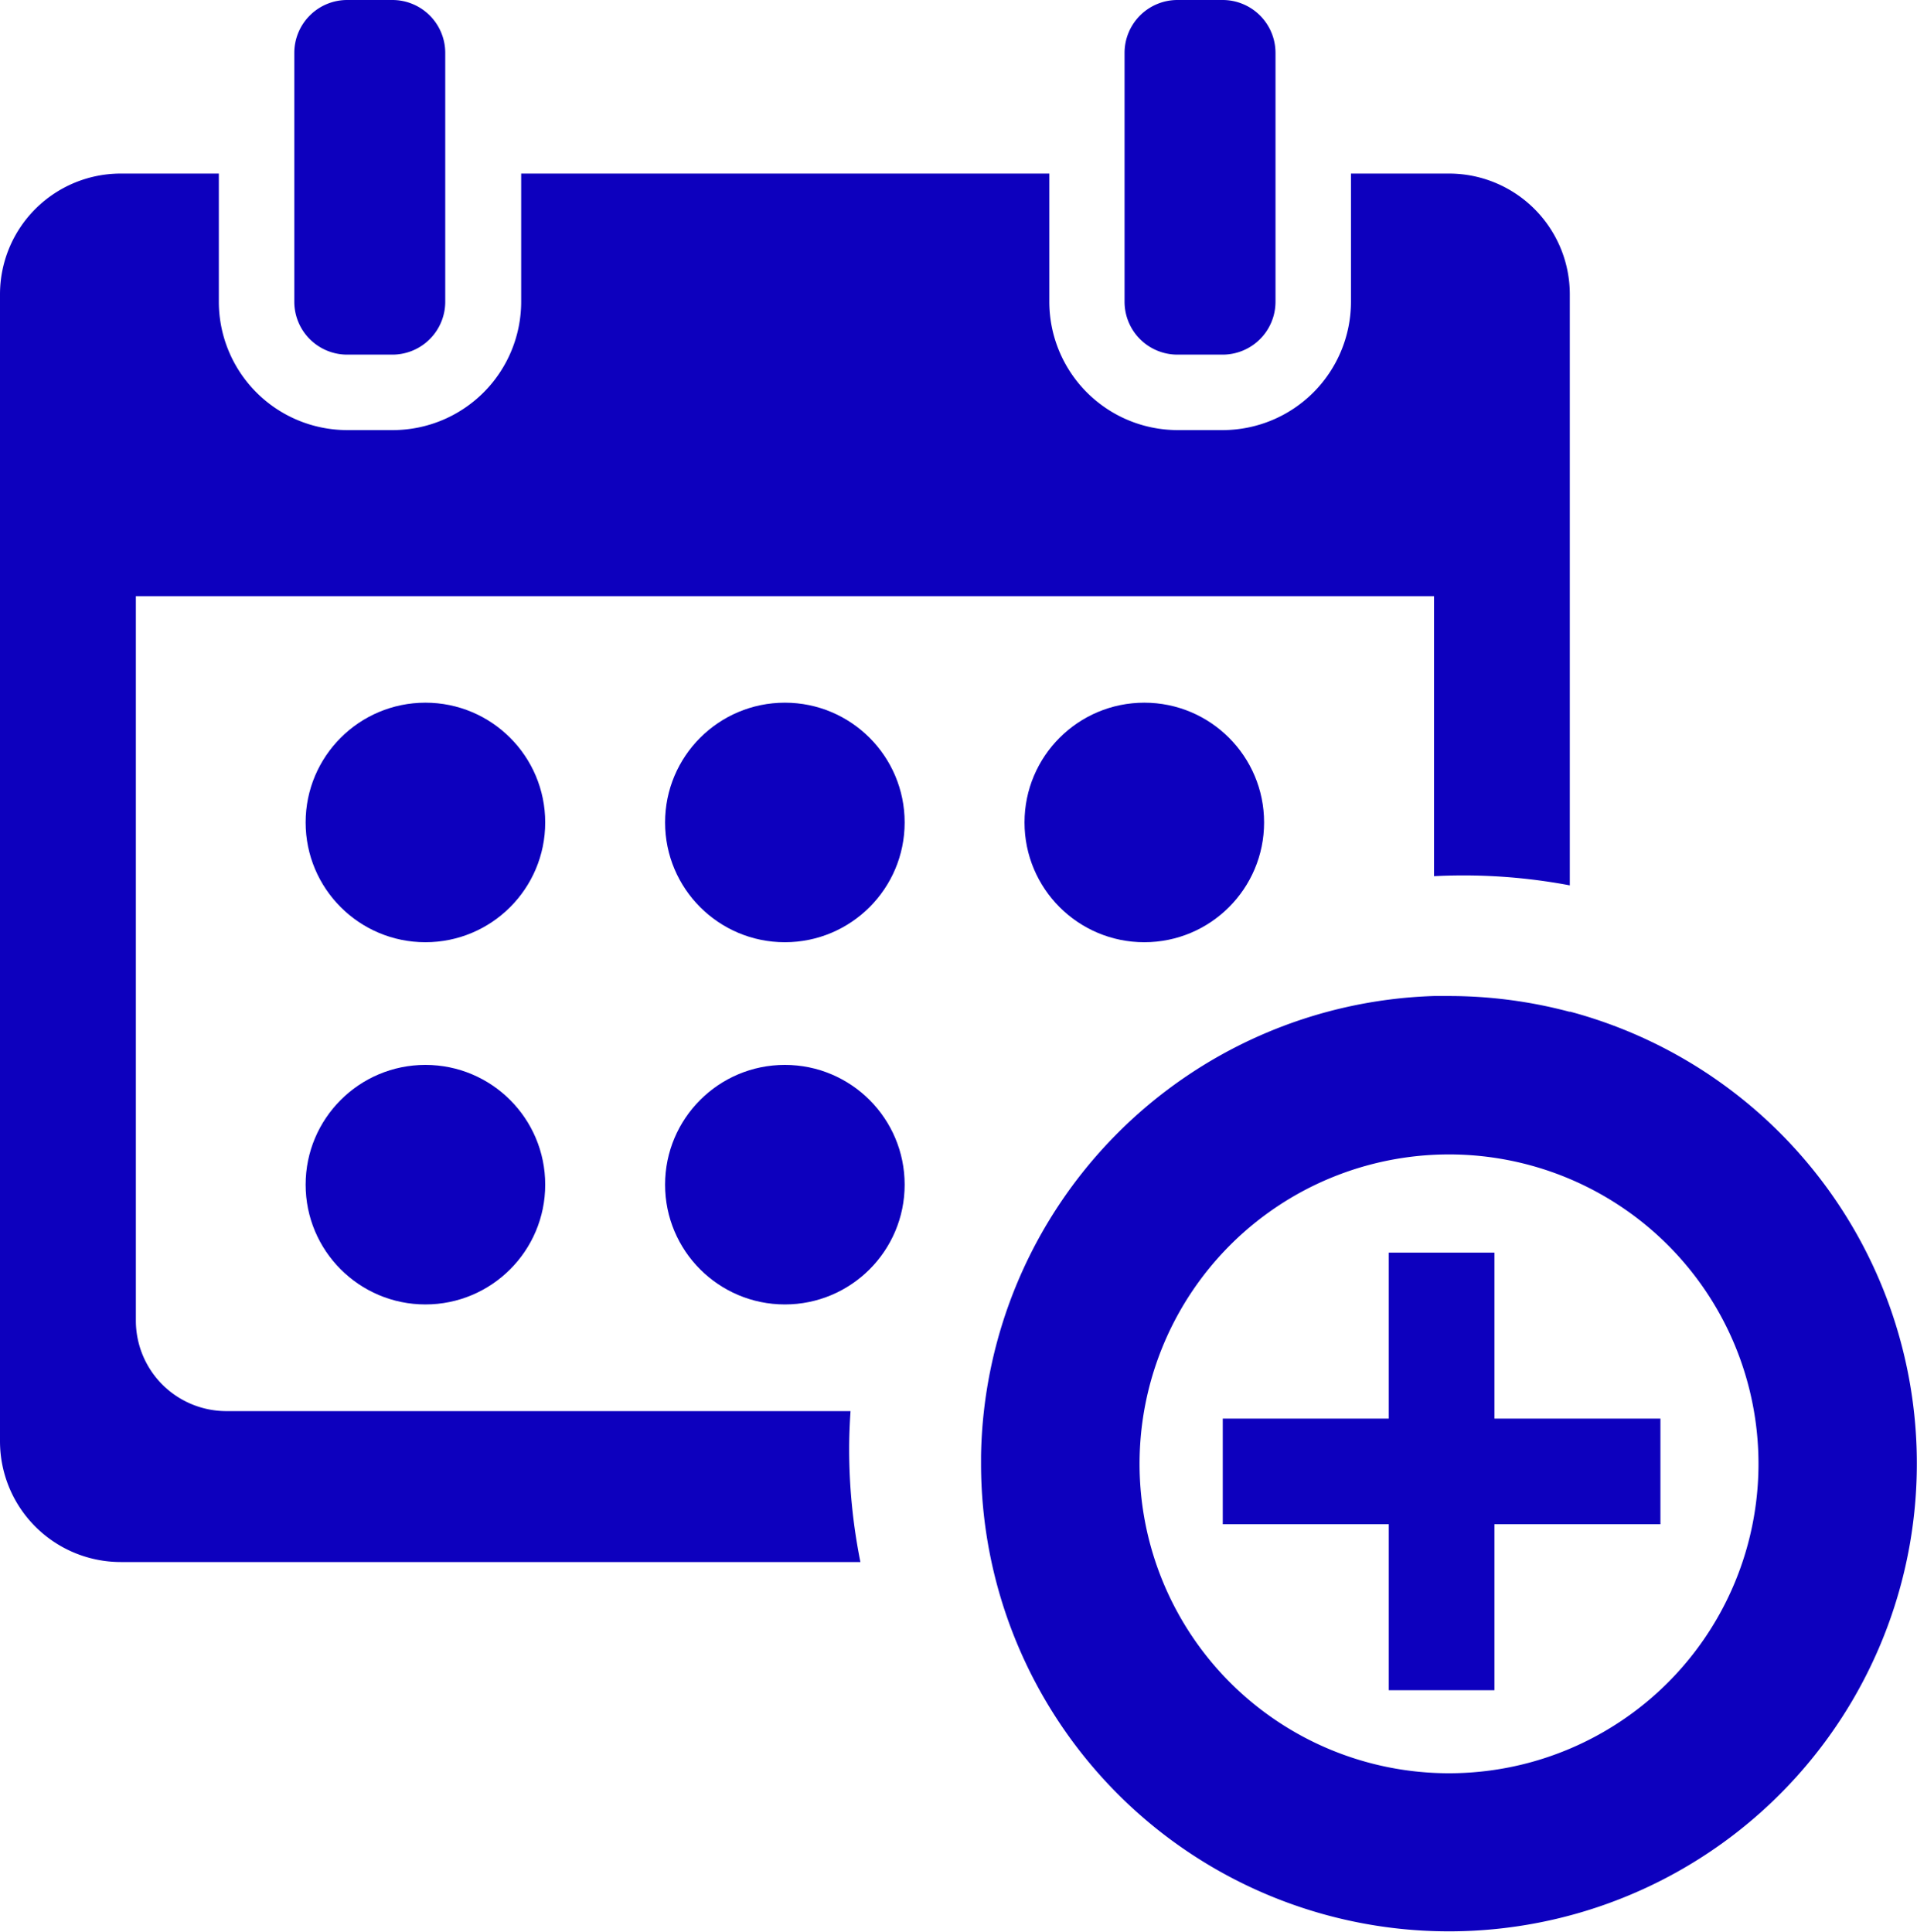 <svg id="Group_4172" data-name="Group 4172" xmlns="http://www.w3.org/2000/svg" width="25.045" height="25.242" viewBox="0 0 25.045 25.242">
  <path id="Path_3298" data-name="Path 3298" d="M320.864,315.769a6.121,6.121,0,0,0-1.578-.207c-.066,0-.132,0-.2,0a6.111,6.111,0,0,0-5.914,6.01c0,.033,0,.065,0,.1a6.113,6.113,0,1,0,7.691-5.907Zm-1.578,9.949a4.043,4.043,0,1,1,4.043-4.043A4.043,4.043,0,0,1,319.286,325.718Z" transform="translate(-300.355 -302.547)" fill="#0d00be"/>
  <path id="Path_3299" data-name="Path 3299" d="M393.222,396.844h-1.38v2.169h-2.169v1.38h2.169v2.169h1.38v-2.169h2.169v-1.38h-2.169Z" transform="translate(-373.698 -380.476)" fill="#0d00be"/>
  <path id="Path_3300" data-name="Path 3300" d="M96.907,4.634a.691.691,0,0,0,.69-.69V.69a.691.691,0,0,0-.69-.69h-.592a.691.691,0,0,0-.69.69V3.944a.691.691,0,0,0,.69.69Z" transform="translate(-91.78)" fill="#0d00be"/>
  <path id="Path_3301" data-name="Path 3301" d="M359.876,4.634a.691.691,0,0,0,.69-.69V.69a.691.691,0,0,0-.69-.69h-.592a.691.691,0,0,0-.69.69V3.944a.691.691,0,0,0,.69.69Z" transform="translate(-343.902)" fill="#0d00be"/>
  <path id="Path_3302" data-name="Path 3302" d="M13.632,73.127a7.494,7.494,0,0,1-.147-1.479c0-.166.007-.33.018-.493H5.349a1.183,1.183,0,0,1-1.183-1.183V60.506h16.96v3.659c.131-.007.262-.01.394-.01a7.5,7.5,0,0,1,1.38.13V56.562a1.578,1.578,0,0,0-1.578-1.578H20.041V56.66a1.678,1.678,0,0,1-1.676,1.676h-.592A1.678,1.678,0,0,1,16.1,56.66V54.984h-6.9V56.66a1.678,1.678,0,0,1-1.676,1.676H6.927A1.678,1.678,0,0,1,5.25,56.66V54.984H3.969a1.578,1.578,0,0,0-1.578,1.578V71.549a1.578,1.578,0,0,0,1.578,1.578Z" transform="translate(-2.391 -52.716)" fill="#0d00be"/>
  <circle id="Ellipse_603" data-name="Ellipse 603" cx="1.565" cy="1.565" r="1.565" transform="translate(3.993 9.182)" fill="#0d00be"/>
  <circle id="Ellipse_604" data-name="Ellipse 604" cx="1.565" cy="1.565" r="1.565" transform="translate(8.689 9.182)" fill="#0d00be"/>
  <circle id="Ellipse_605" data-name="Ellipse 605" cx="1.565" cy="1.565" r="1.565" transform="translate(13.385 9.182)" fill="#0d00be"/>
  <circle id="Ellipse_606" data-name="Ellipse 606" cx="1.565" cy="1.565" r="1.565" transform="translate(8.689 13.915)" fill="#0d00be"/>
  <circle id="Ellipse_607" data-name="Ellipse 607" cx="1.565" cy="1.565" r="1.565" transform="translate(3.993 13.915)" fill="#0d00be"/>
</svg>
